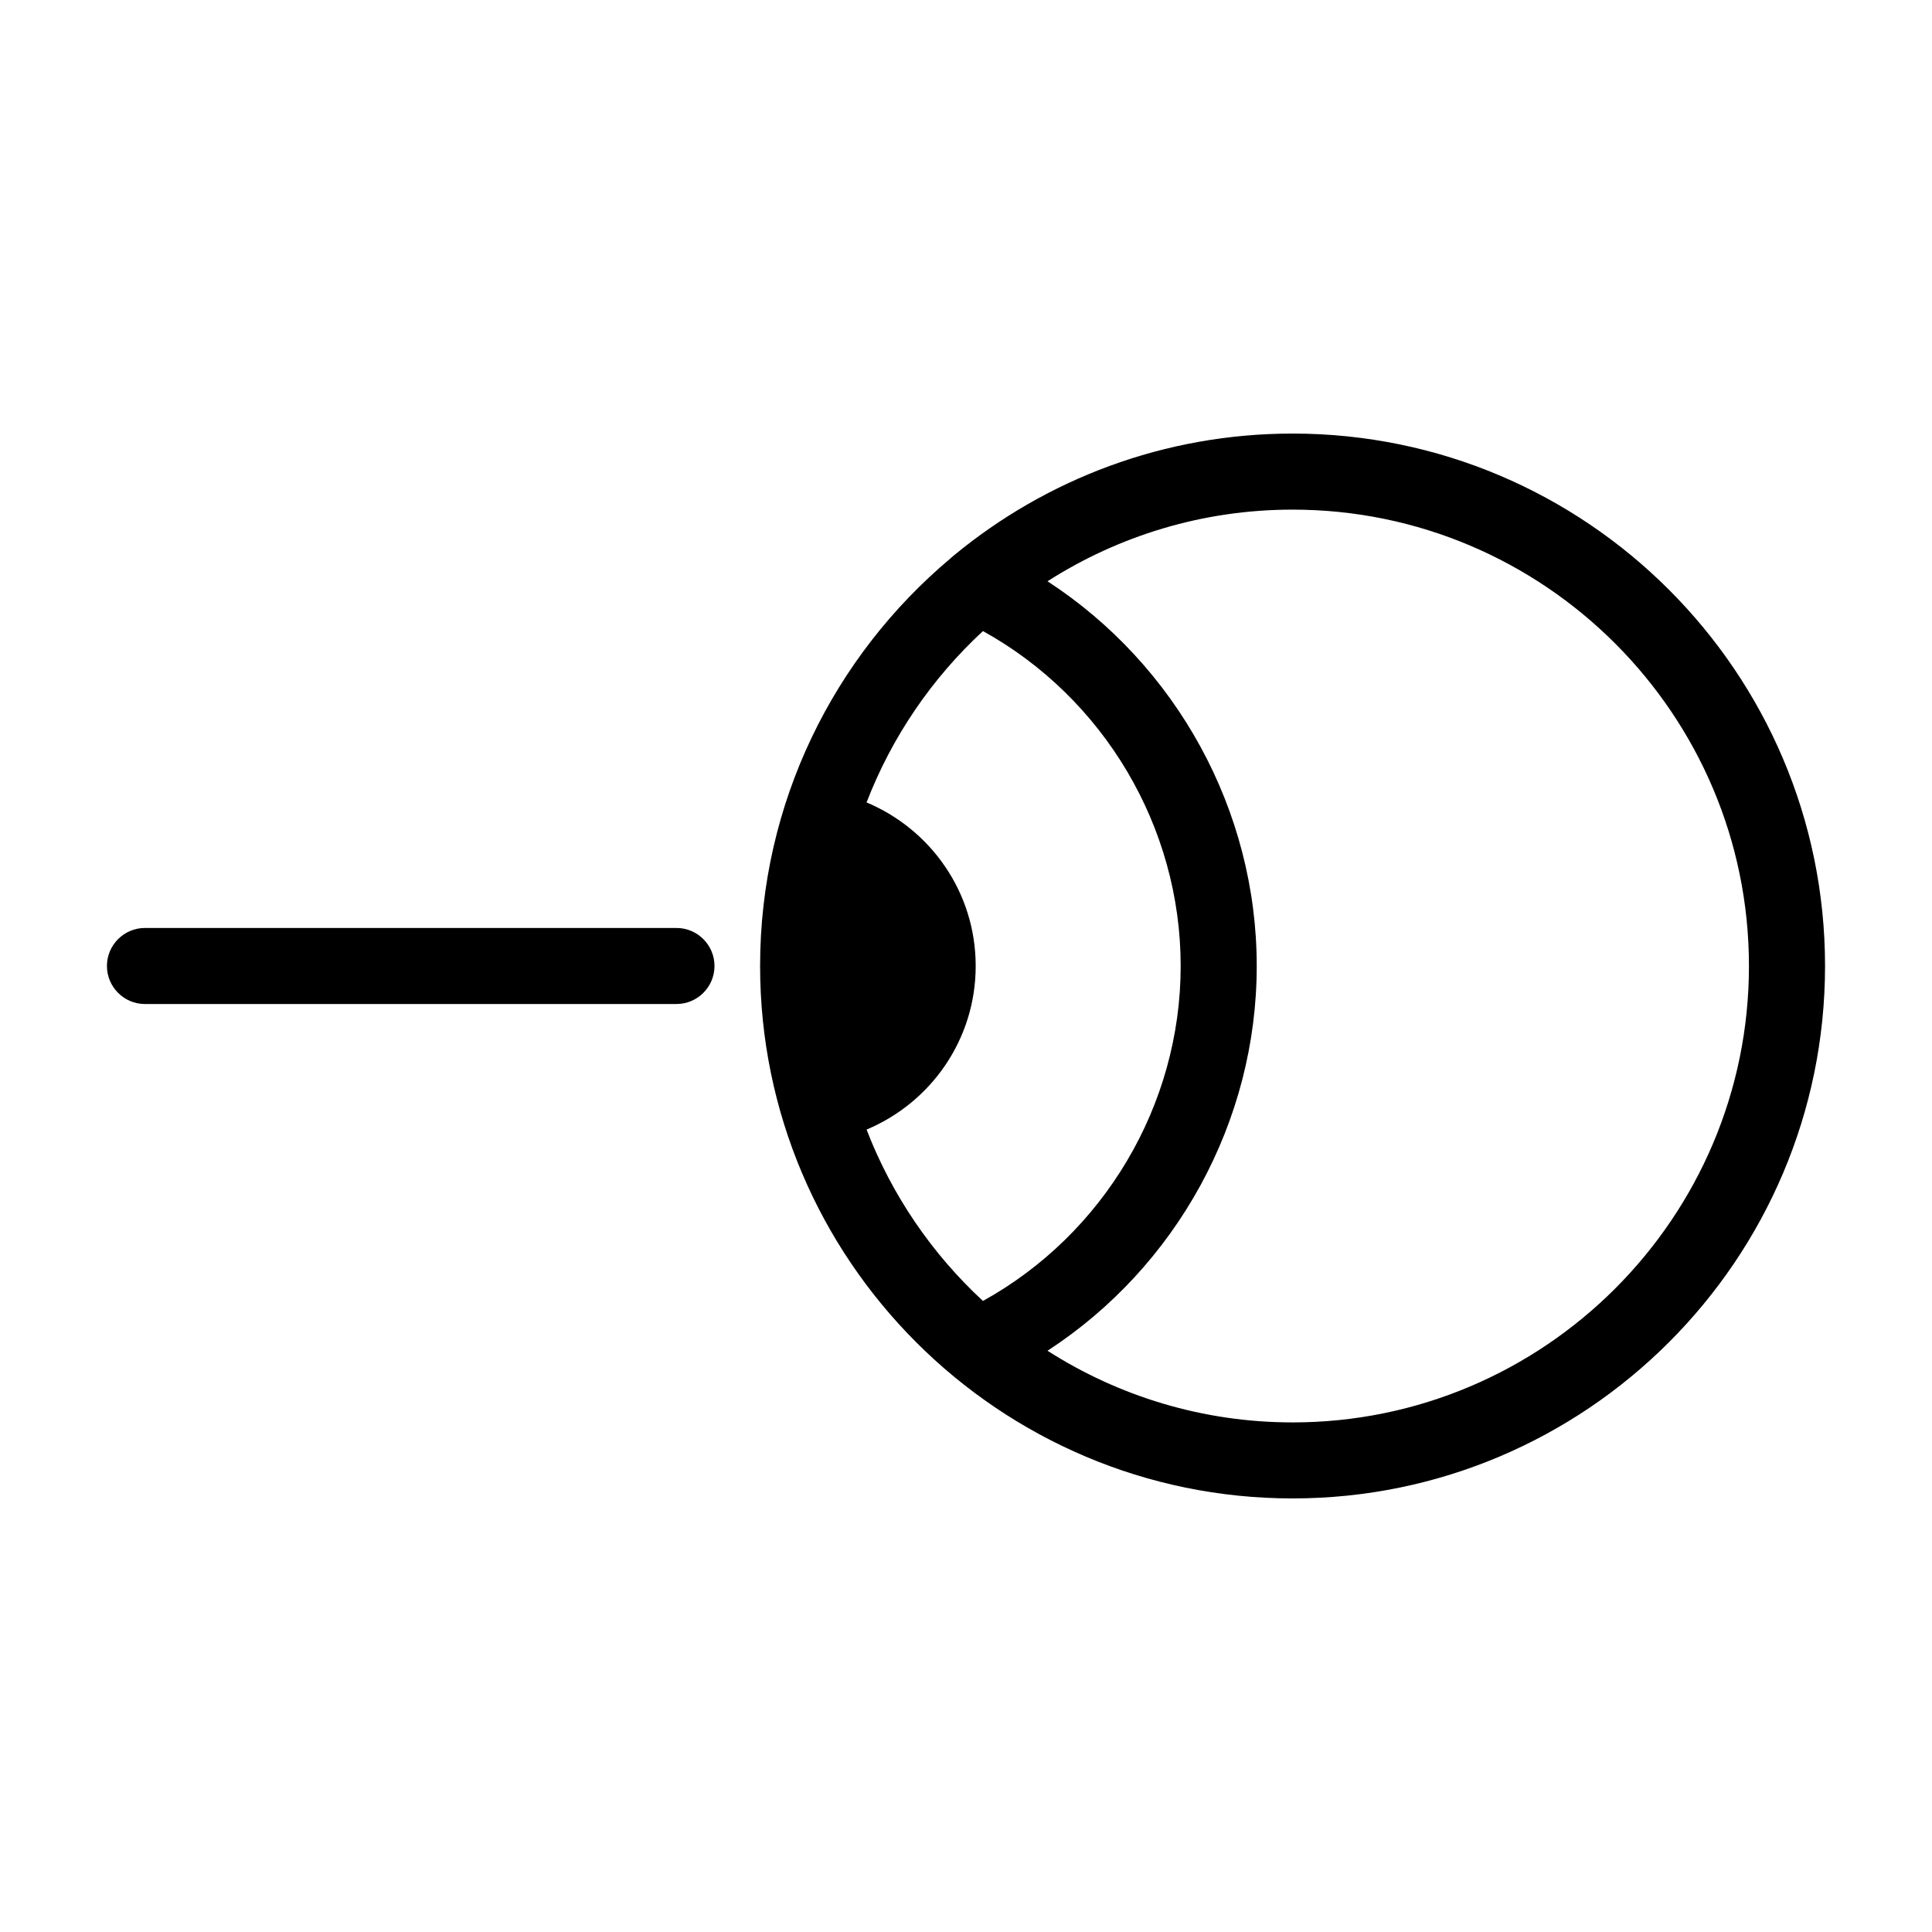 <?xml version="1.0" encoding="UTF-8"?>
<!-- Uploaded to: SVG Repo, www.svgrepo.com, Generator: SVG Repo Mixer Tools -->
<svg fill="#000000" width="800px" height="800px" version="1.1" viewBox="144 144 512 512" xmlns="http://www.w3.org/2000/svg">
 <g>
  <path d="m486.54 258.9c-34.051 0-65.324 12.125-89.727 32.277-0.324 0.25-0.641 0.52-0.938 0.812-30.816 25.898-50.441 64.699-50.441 108.01 0 77.805 63.297 141.1 141.11 141.1 77.809 0 141.11-63.301 141.11-141.1 0-77.805-63.301-141.1-141.11-141.1zm-112.89 184.45c16.969-7.106 28.918-23.801 28.918-43.348s-11.949-36.242-28.918-43.348c6.715-17.438 17.352-32.938 30.84-45.414 32.027 17.727 52.402 51.871 52.402 88.762 0 36.895-20.375 71.039-52.402 88.766-13.492-12.477-24.125-27.984-30.84-45.418zm112.89 77.602c-23.887 0-46.16-6.988-64.938-18.988 34.125-22.203 55.445-60.641 55.445-101.96 0-41.316-21.328-79.758-55.445-101.96 18.777-11.996 41.047-18.988 64.938-18.988 66.695 0 120.95 54.262 120.95 120.95s-54.258 120.95-120.95 120.95z"/>
  <path d="m323.27 389.92h-140.85c-5.562 0-10.078 4.516-10.078 10.078s4.516 10.078 10.078 10.078l140.85-0.004c5.562 0 10.078-4.516 10.078-10.078-0.004-5.559-4.516-10.074-10.078-10.074z"/>
 </g>
</svg>